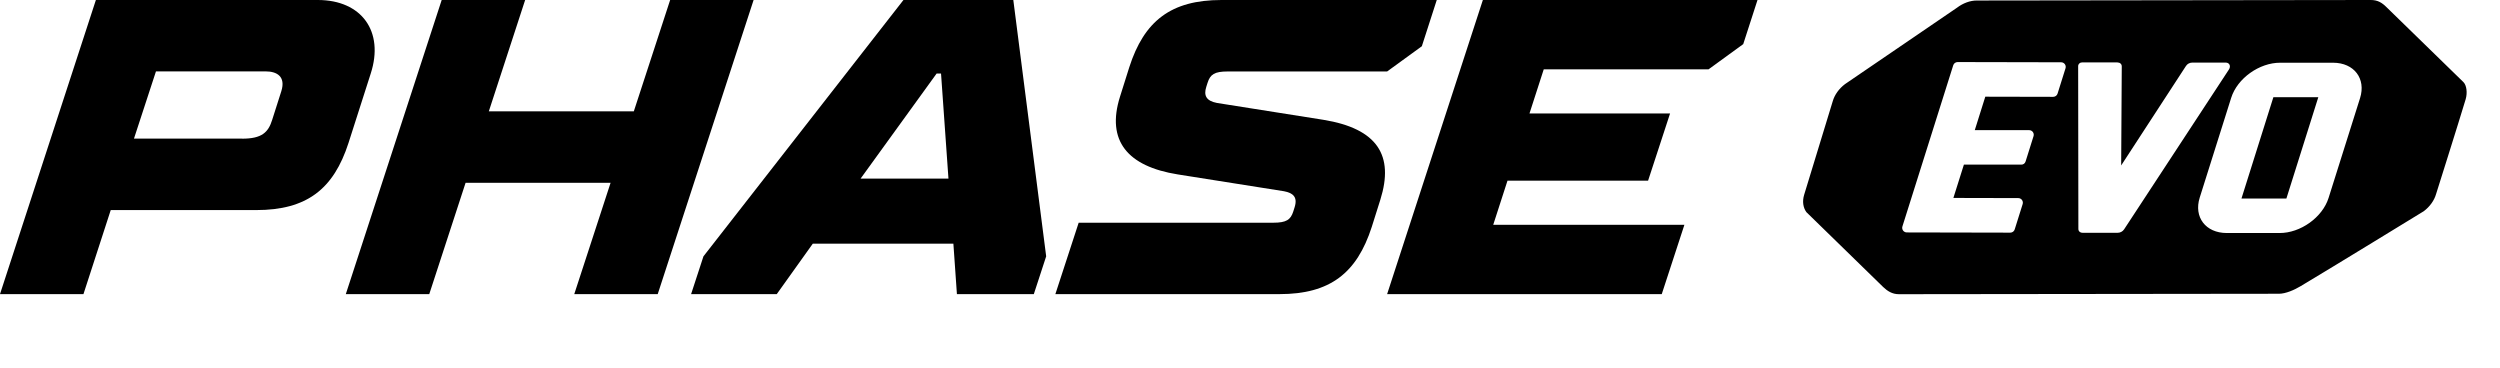 <?xml version="1.0" encoding="UTF-8"?>
<svg id="Final_Phase_22_Graphics" data-name="Final Phase 22 Graphics" xmlns="http://www.w3.org/2000/svg" viewBox="0 0 340 50">
  <defs>
    <style>
      .cls-1 {
        stroke-width: 0px;
      }
    </style>
  </defs>
  <path class="cls-1" d="m324.56.97s7.85,7.64,10.46,10.19c.44.43.57,1.46.31,2.34-.97,3.23-4.02,12.88-4.02,12.88-.25.88-.85,1.72-1.67,2.34,0,0-12.66,7.76-16.74,10.19-.88.53-2.06,1.04-2.96,1.04l-51.7.06c-.9,0-1.55-.43-2.12-.97l-10.45-10.19c-.45-.62-.57-1.46-.31-2.34l3.89-12.73c.25-.88.85-1.72,1.67-2.34l15.23-10.39c.82-.62,1.78-.98,2.69-.98L322.44,0c.9,0,1.5.35,2.12.97Zm-54.54,12.18l9.21.02c.28,0,.52-.18.6-.44l1.08-3.44c.13-.41-.17-.82-.6-.82l-14.07-.03c-.28,0-.52.18-.6.44l-6.91,21.91c-.13.41.17.82.6.82l14.07.03c.28,0,.52-.18.6-.44l1.08-3.44c.13-.41-.17-.82-.6-.82l-8.82-.02,1.43-4.53h7.79c.28.01.52-.16.6-.43l1.08-3.44c.13-.41-.17-.82-.6-.82h-7.39s1.43-4.55,1.43-4.55Zm47.29-4.62h-7.18c-2.86-.02-5.86,2.13-6.69,4.78l-4.28,13.57c-.83,2.65.81,4.8,3.66,4.81h7.18c2.86.02,5.86-2.13,6.69-4.78l4.28-13.57c.83-2.65-.81-4.8-3.66-4.81Zm-6.36,18.47h-6.11s4.34-13.78,4.34-13.78h6.11s-4.34,13.78-4.34,13.78Zm-8.27-18.49h-4.51c-.36,0-.7.17-.89.48l-8.8,13.51.08-13.48c0-.31-.24-.52-.59-.53h-4.83c-.28,0-.51.22-.51.5l.03,22.15c0,.31.24.52.59.52h4.74c.36,0,.69-.17.89-.47l14.25-21.73c.31-.47.08-.95-.45-.95Z"/>
  <g>
    <path class="cls-1" d="m13.04,0h30.18c5.98,0,9.05,4.29,7.2,10l-3.02,9.43c-2.03,6.29-5.68,9.14-12.55,9.14H15.06s-3.71,11.43-3.71,11.43H0S13.04,0,13.04,0Zm19.89,18.86c2.69,0,3.56-.86,4.09-2.57l1.24-3.89c.63-2-.62-2.69-2.11-2.69h-14.94s-2.99,9.14-2.99,9.14h14.7Z"/>
    <path class="cls-1" d="m60.07,0h11.35s-4.94,15.14-4.94,15.14h19.72S91.14,0,91.14,0h11.35s-13.04,40-13.04,40h-11.35s4.94-15.14,4.94-15.14h-19.72s-4.94,15.14-4.94,15.14h-11.35S60.07,0,60.07,0Z"/>
    <path class="cls-1" d="m95.67,34.86L122.87,0h14.94s4.47,34.86,4.47,34.86l-1.68,5.14h-10.46s-.48-6.86-.48-6.86h-19.12s-4.9,6.86-4.9,6.86h-11.65s1.68-5.14,1.68-5.14Zm33.32-10.57l-1.01-14.29h-.6s-10.34,14.29-10.34,14.29h11.95Z"/>
    <path class="cls-1" d="m146.69,30.29h26.47c1.79,0,2.37-.4,2.73-1.54l.18-.57c.45-1.43-.27-1.94-1.44-2.17l-14.46-2.29c-6.82-1.09-9.74-4.57-7.85-10.57l1.26-4C155.6,2.86,159.24,0,166.12,0h29.28s-2.03,6.29-2.03,6.29l-4.72,3.43h-21.69c-1.79,0-2.37.4-2.73,1.54l-.18.57c-.36,1.14-.02,1.89,1.45,2.17l14.46,2.29c7.4,1.2,9.65,4.86,7.77,10.86l-1.17,3.71c-2.03,6.29-5.68,9.14-12.55,9.14h-30.48s3.17-9.71,3.17-9.71Z"/>
    <path class="cls-1" d="m201.67,0h37.35s-1.94,6-1.94,6l-4.72,3.43h-22.41s-1.94,6-1.94,6h19.12s-2.99,9.14-2.99,9.14h-19.12s-1.94,6-1.94,6h26s-3.08,9.43-3.08,9.43h-37.35S201.67,0,201.67,0Z"/>
  </g>
</svg>